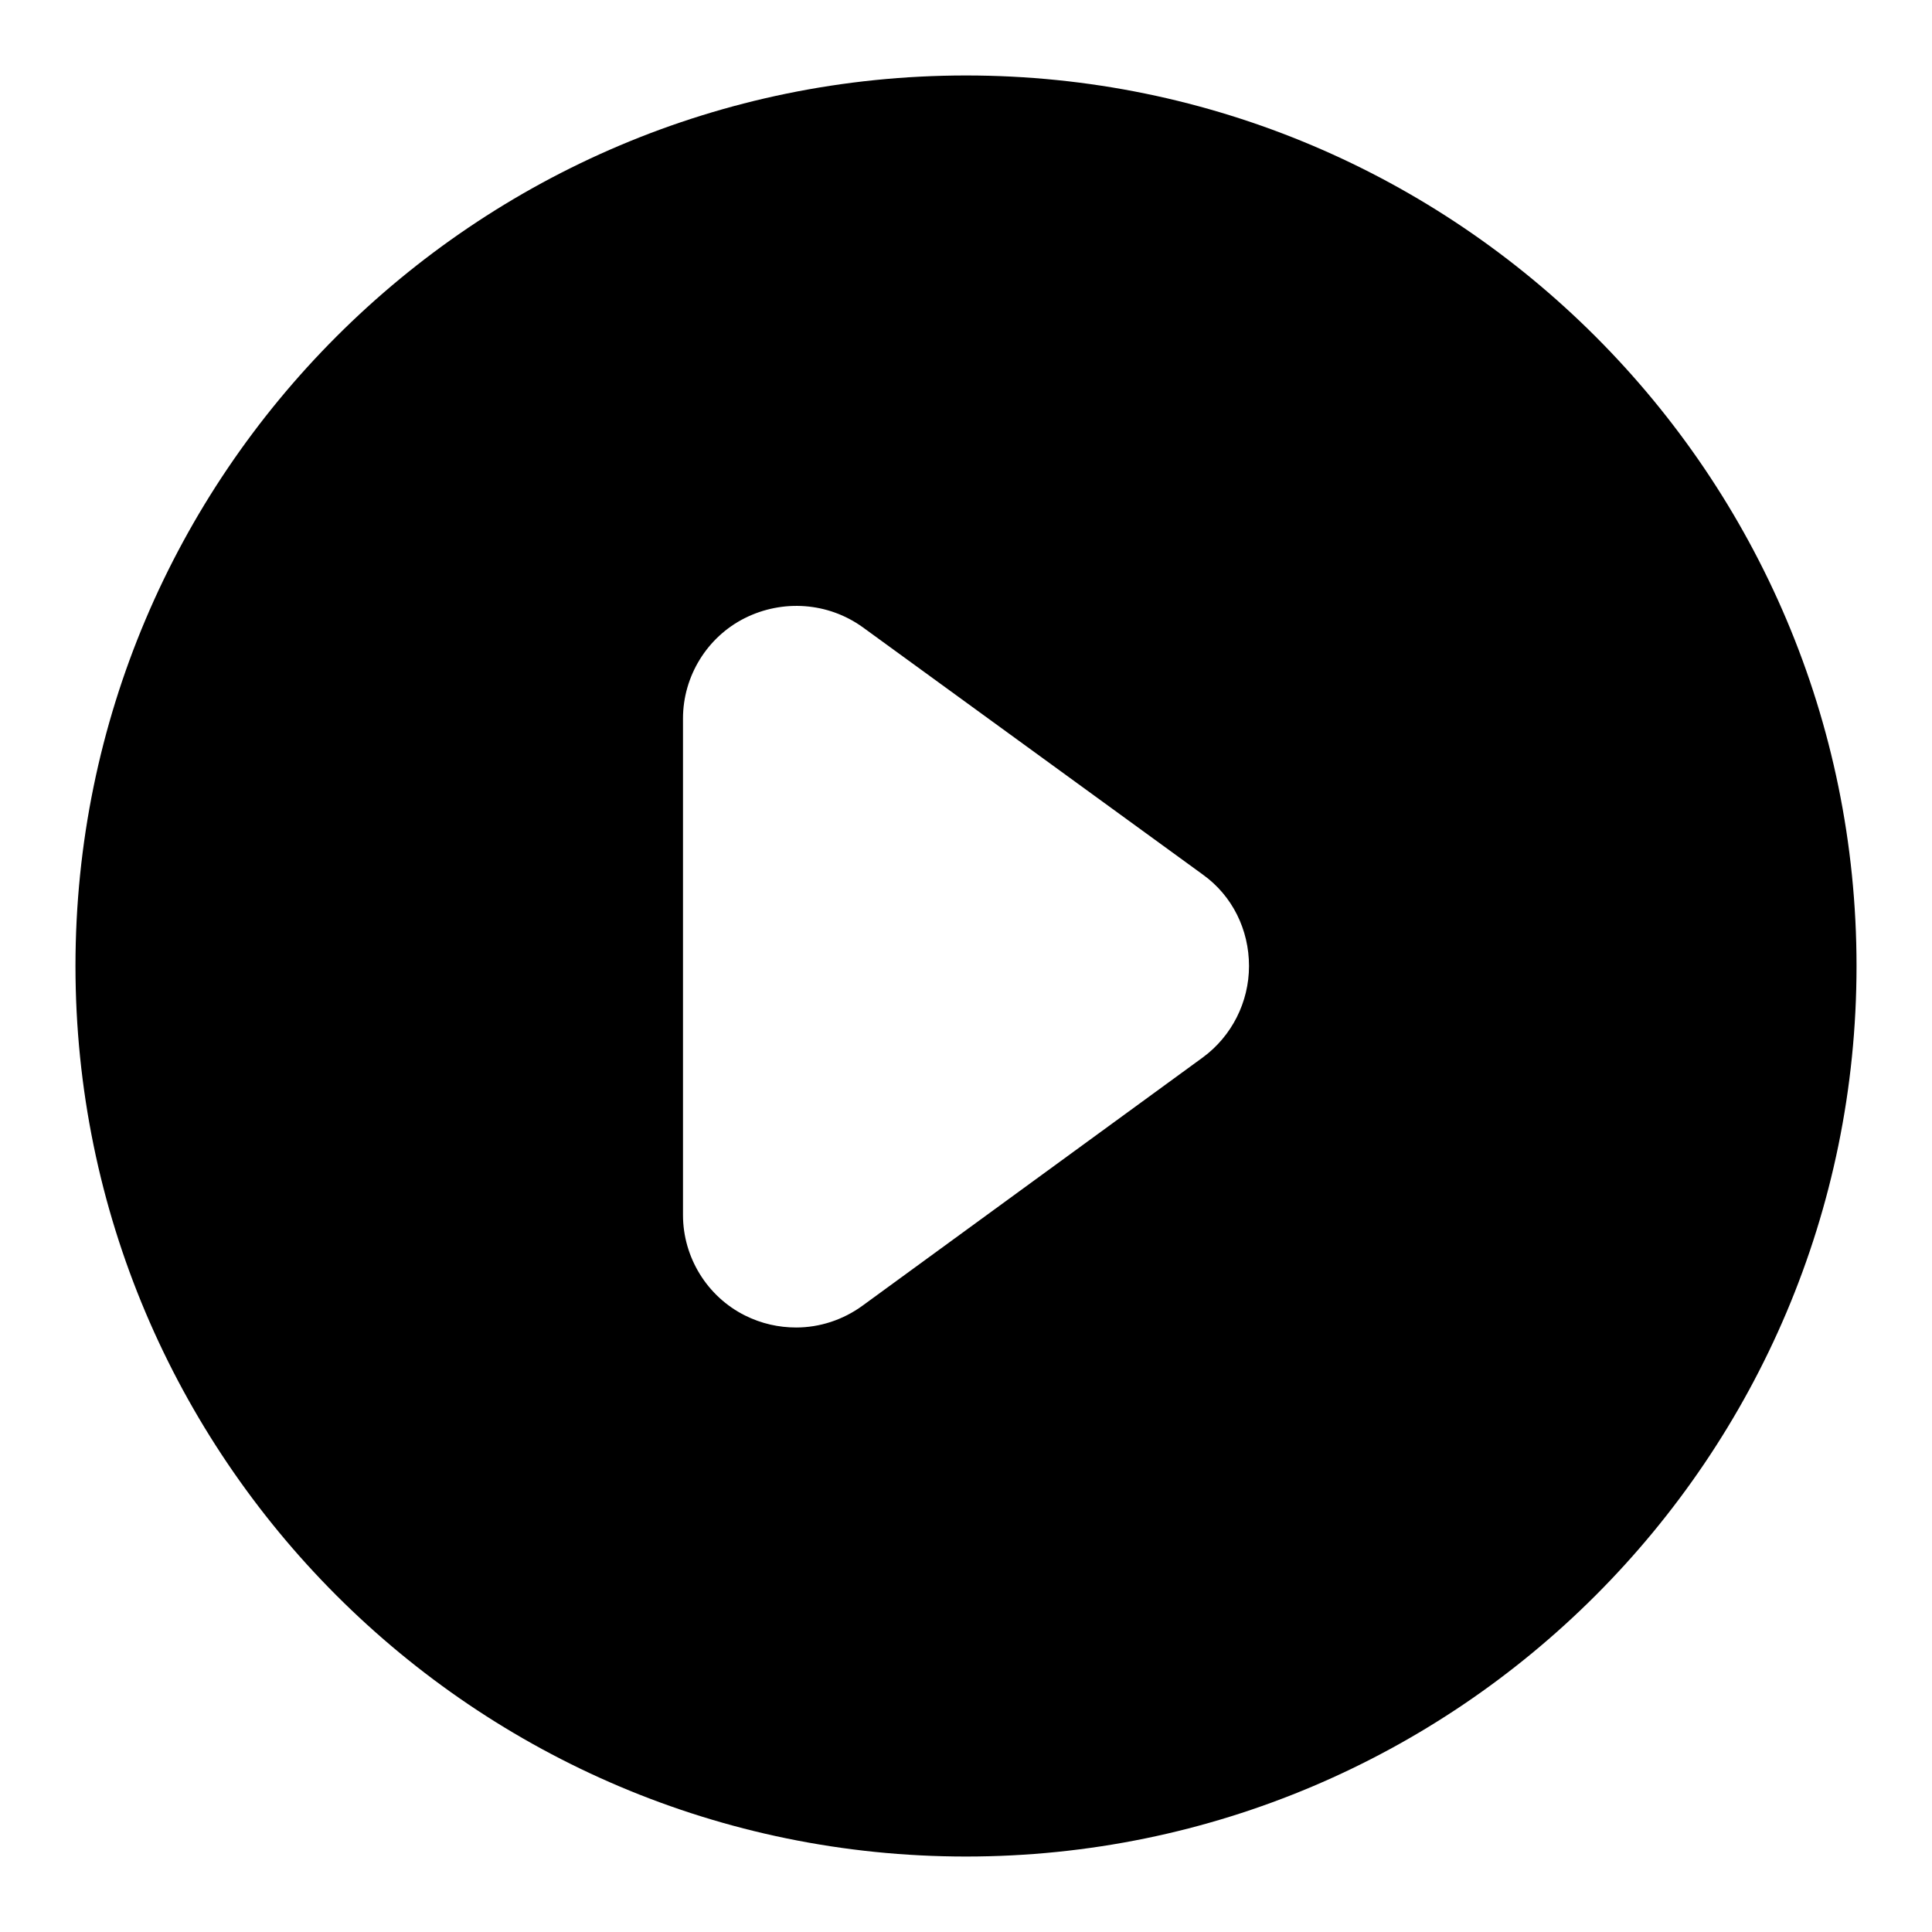 <?xml version="1.0" encoding="utf-8"?>
<!-- Svg Vector Icons : http://www.onlinewebfonts.com/icon -->
<!DOCTYPE svg PUBLIC "-//W3C//DTD SVG 1.1//EN" "http://www.w3.org/Graphics/SVG/1.1/DTD/svg11.dtd">
<svg version="1.1" xmlns="http://www.w3.org/2000/svg" xmlns:xlink="http://www.w3.org/1999/xlink" x="0px" y="0px" viewBox="0 0 256 256" enable-background="new 0 0 256 256" xml:space="preserve">
<g><g><g><path fill="#000000" d="M128,10C62.9,10,10,62.9,10,128c0,65.1,52.9,118,118,118c65.1,0,118-52.9,118-118C246,62.9,193.1,10,128,10z M159.4,140.1l-45.1,32.9c-2.6,1.9-5.7,2.9-8.8,2.9c-2.3,0-4.6-0.5-6.8-1.6c-5-2.5-8.2-7.7-8.2-13.3V95.2c0-5.6,3.2-10.8,8.2-13.3c5-2.5,11-2.1,15.6,1.2l45.1,32.8c3.9,2.8,6.1,7.3,6.1,12.1C165.5,132.8,163.2,137.3,159.4,140.1z"/></g><g></g><g></g><g></g><g></g><g></g><g></g><g></g><g></g><g></g><g></g><g></g><g></g><g></g><g></g><g></g></g></g>
</svg>